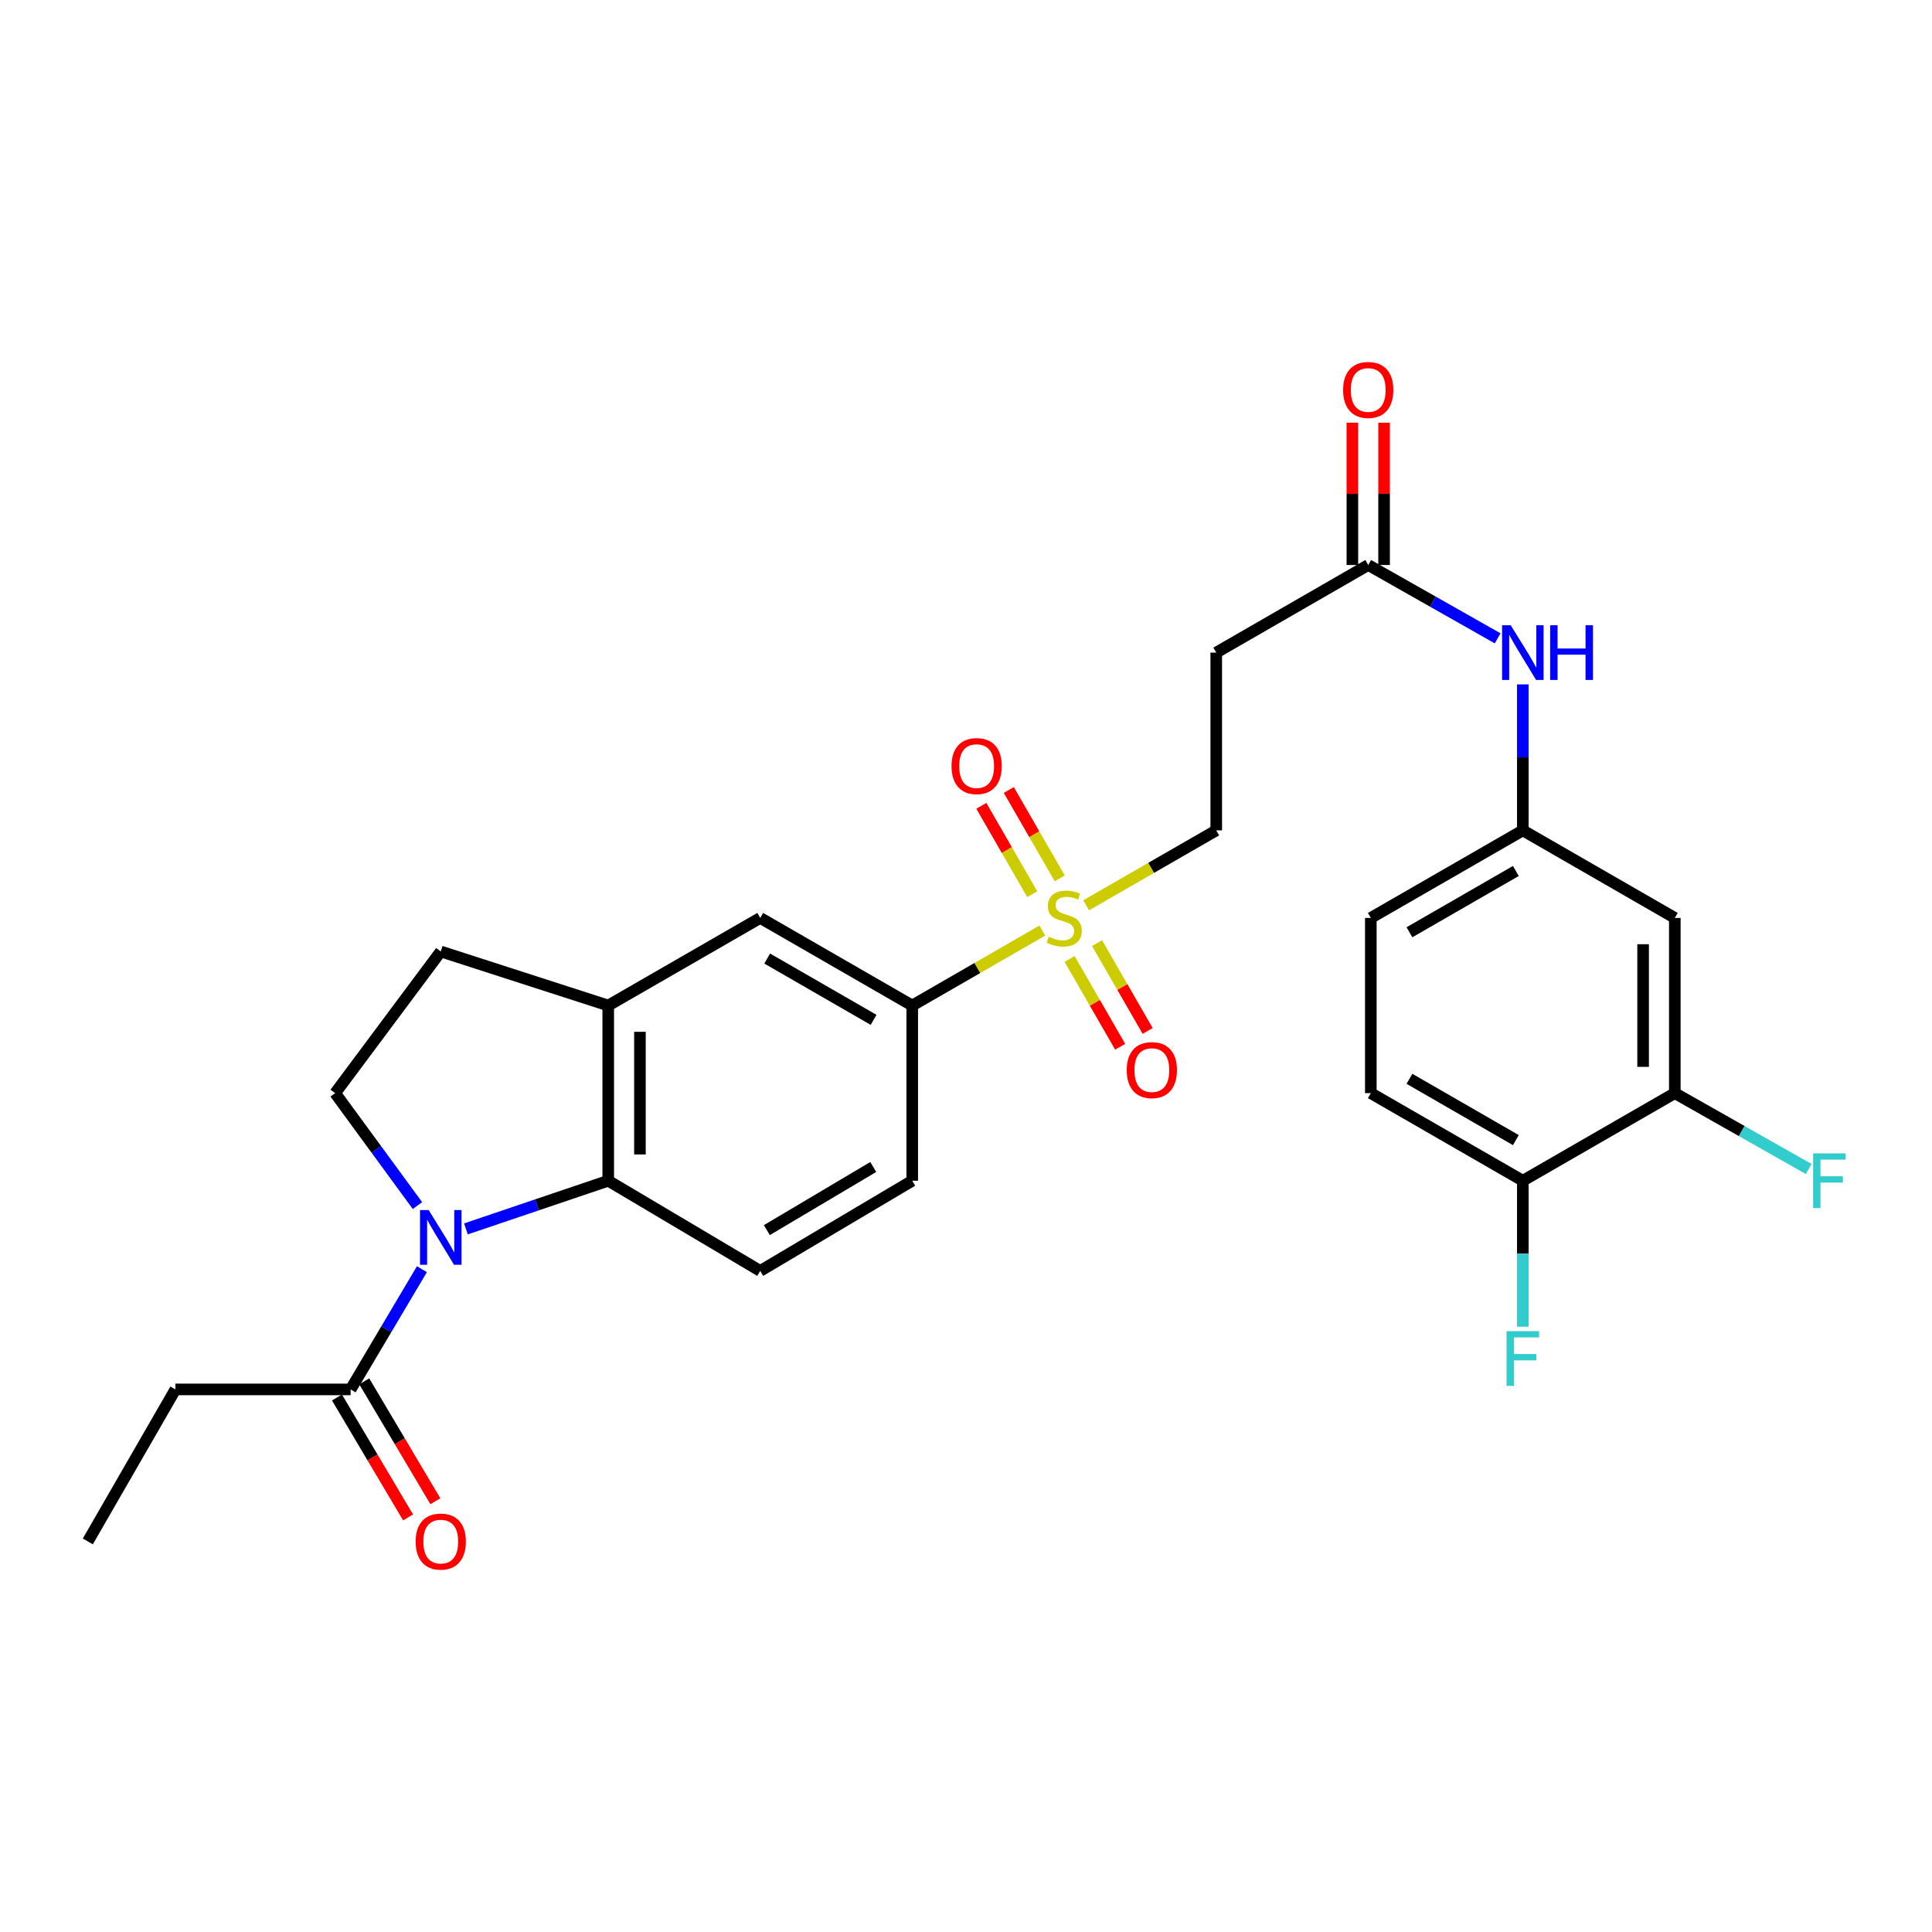 <?xml version='1.0' encoding='iso-8859-1'?>
<svg version='1.1' baseProfile='full'
              xmlns='http://www.w3.org/2000/svg'
                      xmlns:rdkit='http://www.rdkit.org/xml'
                      xmlns:xlink='http://www.w3.org/1999/xlink'
                  xml:space='preserve'
width='1000px' height='1000px' viewBox='0 0 1000 1000'>
<!-- END OF HEADER -->
<rect style='opacity:1.0;fill:#FFFFFF;stroke:none' width='1000' height='1000' x='0' y='0'> </rect>
<path class='bond-1' d='M 241.166,636.073 L 277.993,623.608' style='fill:none;fill-rule:evenodd;stroke:#0000FF;stroke-width:6px;stroke-linecap:butt;stroke-linejoin:miter;stroke-opacity:1' />
<path class='bond-1' d='M 277.993,623.608 L 314.821,611.144' style='fill:none;fill-rule:evenodd;stroke:#000000;stroke-width:6px;stroke-linecap:butt;stroke-linejoin:miter;stroke-opacity:1' />
<path class='bond-3' d='M 218.384,656.929 L 199.931,688.045' style='fill:none;fill-rule:evenodd;stroke:#0000FF;stroke-width:6px;stroke-linecap:butt;stroke-linejoin:miter;stroke-opacity:1' />
<path class='bond-3' d='M 199.931,688.045 L 181.478,719.16' style='fill:none;fill-rule:evenodd;stroke:#000000;stroke-width:6px;stroke-linecap:butt;stroke-linejoin:miter;stroke-opacity:1' />
<path class='bond-5' d='M 216.077,624.008 L 194.77,594.907' style='fill:none;fill-rule:evenodd;stroke:#0000FF;stroke-width:6px;stroke-linecap:butt;stroke-linejoin:miter;stroke-opacity:1' />
<path class='bond-5' d='M 194.77,594.907 L 173.464,565.806' style='fill:none;fill-rule:evenodd;stroke:#000000;stroke-width:6px;stroke-linecap:butt;stroke-linejoin:miter;stroke-opacity:1' />
<path class='bond-0' d='M 539.497,481.661 L 505.832,501.06' style='fill:none;fill-rule:evenodd;stroke:#CCCC00;stroke-width:6px;stroke-linecap:butt;stroke-linejoin:miter;stroke-opacity:1' />
<path class='bond-0' d='M 505.832,501.06 L 472.168,520.459' style='fill:none;fill-rule:evenodd;stroke:#000000;stroke-width:6px;stroke-linecap:butt;stroke-linejoin:miter;stroke-opacity:1' />
<path class='bond-10' d='M 562.197,468.583 L 595.861,449.192' style='fill:none;fill-rule:evenodd;stroke:#CCCC00;stroke-width:6px;stroke-linecap:butt;stroke-linejoin:miter;stroke-opacity:1' />
<path class='bond-10' d='M 595.861,449.192 L 629.525,429.801' style='fill:none;fill-rule:evenodd;stroke:#000000;stroke-width:6px;stroke-linecap:butt;stroke-linejoin:miter;stroke-opacity:1' />
<path class='bond-13' d='M 548.511,454.634 L 535.335,431.768' style='fill:none;fill-rule:evenodd;stroke:#CCCC00;stroke-width:6px;stroke-linecap:butt;stroke-linejoin:miter;stroke-opacity:1' />
<path class='bond-13' d='M 535.335,431.768 L 522.159,408.903' style='fill:none;fill-rule:evenodd;stroke:#FF0000;stroke-width:6px;stroke-linecap:butt;stroke-linejoin:miter;stroke-opacity:1' />
<path class='bond-13' d='M 534.293,462.827 L 521.117,439.962' style='fill:none;fill-rule:evenodd;stroke:#CCCC00;stroke-width:6px;stroke-linecap:butt;stroke-linejoin:miter;stroke-opacity:1' />
<path class='bond-13' d='M 521.117,439.962 L 507.94,417.096' style='fill:none;fill-rule:evenodd;stroke:#FF0000;stroke-width:6px;stroke-linecap:butt;stroke-linejoin:miter;stroke-opacity:1' />
<path class='bond-14' d='M 553.623,496.368 L 566.715,519.085' style='fill:none;fill-rule:evenodd;stroke:#CCCC00;stroke-width:6px;stroke-linecap:butt;stroke-linejoin:miter;stroke-opacity:1' />
<path class='bond-14' d='M 566.715,519.085 L 579.808,541.801' style='fill:none;fill-rule:evenodd;stroke:#FF0000;stroke-width:6px;stroke-linecap:butt;stroke-linejoin:miter;stroke-opacity:1' />
<path class='bond-14' d='M 567.84,488.174 L 580.933,510.89' style='fill:none;fill-rule:evenodd;stroke:#CCCC00;stroke-width:6px;stroke-linecap:butt;stroke-linejoin:miter;stroke-opacity:1' />
<path class='bond-14' d='M 580.933,510.89 L 594.026,533.606' style='fill:none;fill-rule:evenodd;stroke:#FF0000;stroke-width:6px;stroke-linecap:butt;stroke-linejoin:miter;stroke-opacity:1' />
<path class='bond-2' d='M 314.821,611.144 L 314.821,520.459' style='fill:none;fill-rule:evenodd;stroke:#000000;stroke-width:6px;stroke-linecap:butt;stroke-linejoin:miter;stroke-opacity:1' />
<path class='bond-2' d='M 331.231,597.541 L 331.231,534.062' style='fill:none;fill-rule:evenodd;stroke:#000000;stroke-width:6px;stroke-linecap:butt;stroke-linejoin:miter;stroke-opacity:1' />
<path class='bond-8' d='M 314.821,611.144 L 393.49,657.822' style='fill:none;fill-rule:evenodd;stroke:#000000;stroke-width:6px;stroke-linecap:butt;stroke-linejoin:miter;stroke-opacity:1' />
<path class='bond-7' d='M 314.821,520.459 L 393.49,475.121' style='fill:none;fill-rule:evenodd;stroke:#000000;stroke-width:6px;stroke-linecap:butt;stroke-linejoin:miter;stroke-opacity:1' />
<path class='bond-28' d='M 314.821,520.459 L 228.138,492.479' style='fill:none;fill-rule:evenodd;stroke:#000000;stroke-width:6px;stroke-linecap:butt;stroke-linejoin:miter;stroke-opacity:1' />
<path class='bond-20' d='M 174.42,723.346 L 192.826,754.381' style='fill:none;fill-rule:evenodd;stroke:#000000;stroke-width:6px;stroke-linecap:butt;stroke-linejoin:miter;stroke-opacity:1' />
<path class='bond-20' d='M 192.826,754.381 L 211.232,785.417' style='fill:none;fill-rule:evenodd;stroke:#FF0000;stroke-width:6px;stroke-linecap:butt;stroke-linejoin:miter;stroke-opacity:1' />
<path class='bond-20' d='M 188.535,714.975 L 206.941,746.011' style='fill:none;fill-rule:evenodd;stroke:#000000;stroke-width:6px;stroke-linecap:butt;stroke-linejoin:miter;stroke-opacity:1' />
<path class='bond-20' d='M 206.941,746.011 L 225.347,777.046' style='fill:none;fill-rule:evenodd;stroke:#FF0000;stroke-width:6px;stroke-linecap:butt;stroke-linejoin:miter;stroke-opacity:1' />
<path class='bond-26' d='M 181.478,719.16 L 90.793,719.16' style='fill:none;fill-rule:evenodd;stroke:#000000;stroke-width:6px;stroke-linecap:butt;stroke-linejoin:miter;stroke-opacity:1' />
<path class='bond-4' d='M 472.168,520.459 L 472.168,611.144' style='fill:none;fill-rule:evenodd;stroke:#000000;stroke-width:6px;stroke-linecap:butt;stroke-linejoin:miter;stroke-opacity:1' />
<path class='bond-29' d='M 472.168,520.459 L 393.49,475.121' style='fill:none;fill-rule:evenodd;stroke:#000000;stroke-width:6px;stroke-linecap:butt;stroke-linejoin:miter;stroke-opacity:1' />
<path class='bond-29' d='M 452.173,527.877 L 397.098,496.14' style='fill:none;fill-rule:evenodd;stroke:#000000;stroke-width:6px;stroke-linecap:butt;stroke-linejoin:miter;stroke-opacity:1' />
<path class='bond-17' d='M 173.464,565.806 L 228.138,492.479' style='fill:none;fill-rule:evenodd;stroke:#000000;stroke-width:6px;stroke-linecap:butt;stroke-linejoin:miter;stroke-opacity:1' />
<path class='bond-6' d='M 708.194,292.447 L 629.525,337.785' style='fill:none;fill-rule:evenodd;stroke:#000000;stroke-width:6px;stroke-linecap:butt;stroke-linejoin:miter;stroke-opacity:1' />
<path class='bond-15' d='M 708.194,292.447 L 741.684,311.422' style='fill:none;fill-rule:evenodd;stroke:#000000;stroke-width:6px;stroke-linecap:butt;stroke-linejoin:miter;stroke-opacity:1' />
<path class='bond-15' d='M 741.684,311.422 L 775.174,330.397' style='fill:none;fill-rule:evenodd;stroke:#0000FF;stroke-width:6px;stroke-linecap:butt;stroke-linejoin:miter;stroke-opacity:1' />
<path class='bond-21' d='M 716.399,292.447 L 716.399,255.618' style='fill:none;fill-rule:evenodd;stroke:#000000;stroke-width:6px;stroke-linecap:butt;stroke-linejoin:miter;stroke-opacity:1' />
<path class='bond-21' d='M 716.399,255.618 L 716.399,218.788' style='fill:none;fill-rule:evenodd;stroke:#FF0000;stroke-width:6px;stroke-linecap:butt;stroke-linejoin:miter;stroke-opacity:1' />
<path class='bond-21' d='M 699.989,292.447 L 699.989,255.618' style='fill:none;fill-rule:evenodd;stroke:#000000;stroke-width:6px;stroke-linecap:butt;stroke-linejoin:miter;stroke-opacity:1' />
<path class='bond-21' d='M 699.989,255.618 L 699.989,218.788' style='fill:none;fill-rule:evenodd;stroke:#FF0000;stroke-width:6px;stroke-linecap:butt;stroke-linejoin:miter;stroke-opacity:1' />
<path class='bond-19' d='M 393.49,657.822 L 472.168,611.144' style='fill:none;fill-rule:evenodd;stroke:#000000;stroke-width:6px;stroke-linecap:butt;stroke-linejoin:miter;stroke-opacity:1' />
<path class='bond-19' d='M 396.919,636.707 L 451.993,604.032' style='fill:none;fill-rule:evenodd;stroke:#000000;stroke-width:6px;stroke-linecap:butt;stroke-linejoin:miter;stroke-opacity:1' />
<path class='bond-9' d='M 866.882,565.806 L 866.882,475.121' style='fill:none;fill-rule:evenodd;stroke:#000000;stroke-width:6px;stroke-linecap:butt;stroke-linejoin:miter;stroke-opacity:1' />
<path class='bond-9' d='M 850.472,552.203 L 850.472,488.724' style='fill:none;fill-rule:evenodd;stroke:#000000;stroke-width:6px;stroke-linecap:butt;stroke-linejoin:miter;stroke-opacity:1' />
<path class='bond-23' d='M 866.882,565.806 L 901.527,585.438' style='fill:none;fill-rule:evenodd;stroke:#000000;stroke-width:6px;stroke-linecap:butt;stroke-linejoin:miter;stroke-opacity:1' />
<path class='bond-23' d='M 901.527,585.438 L 936.172,605.07' style='fill:none;fill-rule:evenodd;stroke:#33CCCC;stroke-width:6px;stroke-linecap:butt;stroke-linejoin:miter;stroke-opacity:1' />
<path class='bond-30' d='M 866.882,565.806 L 788.213,611.144' style='fill:none;fill-rule:evenodd;stroke:#000000;stroke-width:6px;stroke-linecap:butt;stroke-linejoin:miter;stroke-opacity:1' />
<path class='bond-11' d='M 629.525,429.801 L 629.525,337.785' style='fill:none;fill-rule:evenodd;stroke:#000000;stroke-width:6px;stroke-linecap:butt;stroke-linejoin:miter;stroke-opacity:1' />
<path class='bond-12' d='M 866.882,475.121 L 788.213,429.801' style='fill:none;fill-rule:evenodd;stroke:#000000;stroke-width:6px;stroke-linecap:butt;stroke-linejoin:miter;stroke-opacity:1' />
<path class='bond-16' d='M 788.213,354.245 L 788.213,392.023' style='fill:none;fill-rule:evenodd;stroke:#0000FF;stroke-width:6px;stroke-linecap:butt;stroke-linejoin:miter;stroke-opacity:1' />
<path class='bond-16' d='M 788.213,392.023 L 788.213,429.801' style='fill:none;fill-rule:evenodd;stroke:#000000;stroke-width:6px;stroke-linecap:butt;stroke-linejoin:miter;stroke-opacity:1' />
<path class='bond-24' d='M 788.213,429.801 L 709.534,475.121' style='fill:none;fill-rule:evenodd;stroke:#000000;stroke-width:6px;stroke-linecap:butt;stroke-linejoin:miter;stroke-opacity:1' />
<path class='bond-24' d='M 784.602,450.819 L 729.527,482.543' style='fill:none;fill-rule:evenodd;stroke:#000000;stroke-width:6px;stroke-linecap:butt;stroke-linejoin:miter;stroke-opacity:1' />
<path class='bond-18' d='M 788.213,611.144 L 709.534,565.806' style='fill:none;fill-rule:evenodd;stroke:#000000;stroke-width:6px;stroke-linecap:butt;stroke-linejoin:miter;stroke-opacity:1' />
<path class='bond-18' d='M 784.604,590.125 L 729.53,558.388' style='fill:none;fill-rule:evenodd;stroke:#000000;stroke-width:6px;stroke-linecap:butt;stroke-linejoin:miter;stroke-opacity:1' />
<path class='bond-25' d='M 788.213,611.144 L 788.213,648.922' style='fill:none;fill-rule:evenodd;stroke:#000000;stroke-width:6px;stroke-linecap:butt;stroke-linejoin:miter;stroke-opacity:1' />
<path class='bond-25' d='M 788.213,648.922 L 788.213,686.7' style='fill:none;fill-rule:evenodd;stroke:#33CCCC;stroke-width:6px;stroke-linecap:butt;stroke-linejoin:miter;stroke-opacity:1' />
<path class='bond-22' d='M 709.534,565.806 L 709.534,475.121' style='fill:none;fill-rule:evenodd;stroke:#000000;stroke-width:6px;stroke-linecap:butt;stroke-linejoin:miter;stroke-opacity:1' />
<path class='bond-27' d='M 90.793,719.16 L 45.455,797.839' style='fill:none;fill-rule:evenodd;stroke:#000000;stroke-width:6px;stroke-linecap:butt;stroke-linejoin:miter;stroke-opacity:1' />
<path  class='atom-0' d='M 221.878 626.322
L 231.158 641.322
Q 232.078 642.802, 233.558 645.482
Q 235.038 648.162, 235.118 648.322
L 235.118 626.322
L 238.878 626.322
L 238.878 654.642
L 234.998 654.642
L 225.038 638.242
Q 223.878 636.322, 222.638 634.122
Q 221.438 631.922, 221.078 631.242
L 221.078 654.642
L 217.398 654.642
L 217.398 626.322
L 221.878 626.322
' fill='#0000FF'/>
<path  class='atom-1' d='M 542.847 484.841
Q 543.167 484.961, 544.487 485.521
Q 545.807 486.081, 547.247 486.441
Q 548.727 486.761, 550.167 486.761
Q 552.847 486.761, 554.407 485.481
Q 555.967 484.161, 555.967 481.881
Q 555.967 480.321, 555.167 479.361
Q 554.407 478.401, 553.207 477.881
Q 552.007 477.361, 550.007 476.761
Q 547.487 476.001, 545.967 475.281
Q 544.487 474.561, 543.407 473.041
Q 542.367 471.521, 542.367 468.961
Q 542.367 465.401, 544.767 463.201
Q 547.207 461.001, 552.007 461.001
Q 555.287 461.001, 559.007 462.561
L 558.087 465.641
Q 554.687 464.241, 552.127 464.241
Q 549.367 464.241, 547.847 465.401
Q 546.327 466.521, 546.367 468.481
Q 546.367 470.001, 547.127 470.921
Q 547.927 471.841, 549.047 472.361
Q 550.207 472.881, 552.127 473.481
Q 554.687 474.281, 556.207 475.081
Q 557.727 475.881, 558.807 477.521
Q 559.927 479.121, 559.927 481.881
Q 559.927 485.801, 557.287 487.921
Q 554.687 490.001, 550.327 490.001
Q 547.807 490.001, 545.887 489.441
Q 544.007 488.921, 541.767 488.001
L 542.847 484.841
' fill='#CCCC00'/>
<path  class='atom-14' d='M 492.509 396.522
Q 492.509 389.722, 495.869 385.922
Q 499.229 382.122, 505.509 382.122
Q 511.789 382.122, 515.149 385.922
Q 518.509 389.722, 518.509 396.522
Q 518.509 403.402, 515.109 407.322
Q 511.709 411.202, 505.509 411.202
Q 499.269 411.202, 495.869 407.322
Q 492.509 403.442, 492.509 396.522
M 505.509 408.002
Q 509.829 408.002, 512.149 405.122
Q 514.509 402.202, 514.509 396.522
Q 514.509 390.962, 512.149 388.162
Q 509.829 385.322, 505.509 385.322
Q 501.189 385.322, 498.829 388.122
Q 496.509 390.922, 496.509 396.522
Q 496.509 402.242, 498.829 405.122
Q 501.189 408.002, 505.509 408.002
' fill='#FF0000'/>
<path  class='atom-15' d='M 583.194 553.879
Q 583.194 547.079, 586.554 543.279
Q 589.914 539.479, 596.194 539.479
Q 602.474 539.479, 605.834 543.279
Q 609.194 547.079, 609.194 553.879
Q 609.194 560.759, 605.794 564.679
Q 602.394 568.559, 596.194 568.559
Q 589.954 568.559, 586.554 564.679
Q 583.194 560.799, 583.194 553.879
M 596.194 565.359
Q 600.514 565.359, 602.834 562.479
Q 605.194 559.559, 605.194 553.879
Q 605.194 548.319, 602.834 545.519
Q 600.514 542.679, 596.194 542.679
Q 591.874 542.679, 589.514 545.479
Q 587.194 548.279, 587.194 553.879
Q 587.194 559.599, 589.514 562.479
Q 591.874 565.359, 596.194 565.359
' fill='#FF0000'/>
<path  class='atom-16' d='M 781.953 323.625
L 791.233 338.625
Q 792.153 340.105, 793.633 342.785
Q 795.113 345.465, 795.193 345.625
L 795.193 323.625
L 798.953 323.625
L 798.953 351.945
L 795.073 351.945
L 785.113 335.545
Q 783.953 333.625, 782.713 331.425
Q 781.513 329.225, 781.153 328.545
L 781.153 351.945
L 777.473 351.945
L 777.473 323.625
L 781.953 323.625
' fill='#0000FF'/>
<path  class='atom-16' d='M 802.353 323.625
L 806.193 323.625
L 806.193 335.665
L 820.673 335.665
L 820.673 323.625
L 824.513 323.625
L 824.513 351.945
L 820.673 351.945
L 820.673 338.865
L 806.193 338.865
L 806.193 351.945
L 802.353 351.945
L 802.353 323.625
' fill='#0000FF'/>
<path  class='atom-21' d='M 215.138 797.919
Q 215.138 791.119, 218.498 787.319
Q 221.858 783.519, 228.138 783.519
Q 234.418 783.519, 237.778 787.319
Q 241.138 791.119, 241.138 797.919
Q 241.138 804.799, 237.738 808.719
Q 234.338 812.599, 228.138 812.599
Q 221.898 812.599, 218.498 808.719
Q 215.138 804.839, 215.138 797.919
M 228.138 809.399
Q 232.458 809.399, 234.778 806.519
Q 237.138 803.599, 237.138 797.919
Q 237.138 792.359, 234.778 789.559
Q 232.458 786.719, 228.138 786.719
Q 223.818 786.719, 221.458 789.519
Q 219.138 792.319, 219.138 797.919
Q 219.138 803.639, 221.458 806.519
Q 223.818 809.399, 228.138 809.399
' fill='#FF0000'/>
<path  class='atom-22' d='M 695.194 201.841
Q 695.194 195.041, 698.554 191.241
Q 701.914 187.441, 708.194 187.441
Q 714.474 187.441, 717.834 191.241
Q 721.194 195.041, 721.194 201.841
Q 721.194 208.721, 717.794 212.641
Q 714.394 216.521, 708.194 216.521
Q 701.954 216.521, 698.554 212.641
Q 695.194 208.761, 695.194 201.841
M 708.194 213.321
Q 712.514 213.321, 714.834 210.441
Q 717.194 207.521, 717.194 201.841
Q 717.194 196.281, 714.834 193.481
Q 712.514 190.641, 708.194 190.641
Q 703.874 190.641, 701.514 193.441
Q 699.194 196.241, 699.194 201.841
Q 699.194 207.561, 701.514 210.441
Q 703.874 213.321, 708.194 213.321
' fill='#FF0000'/>
<path  class='atom-24' d='M 938.471 596.984
L 955.311 596.984
L 955.311 600.224
L 942.271 600.224
L 942.271 608.824
L 953.871 608.824
L 953.871 612.104
L 942.271 612.104
L 942.271 625.304
L 938.471 625.304
L 938.471 596.984
' fill='#33CCCC'/>
<path  class='atom-26' d='M 779.793 689
L 796.633 689
L 796.633 692.24
L 783.593 692.24
L 783.593 700.84
L 795.193 700.84
L 795.193 704.12
L 783.593 704.12
L 783.593 717.32
L 779.793 717.32
L 779.793 689
' fill='#33CCCC'/>
</svg>
